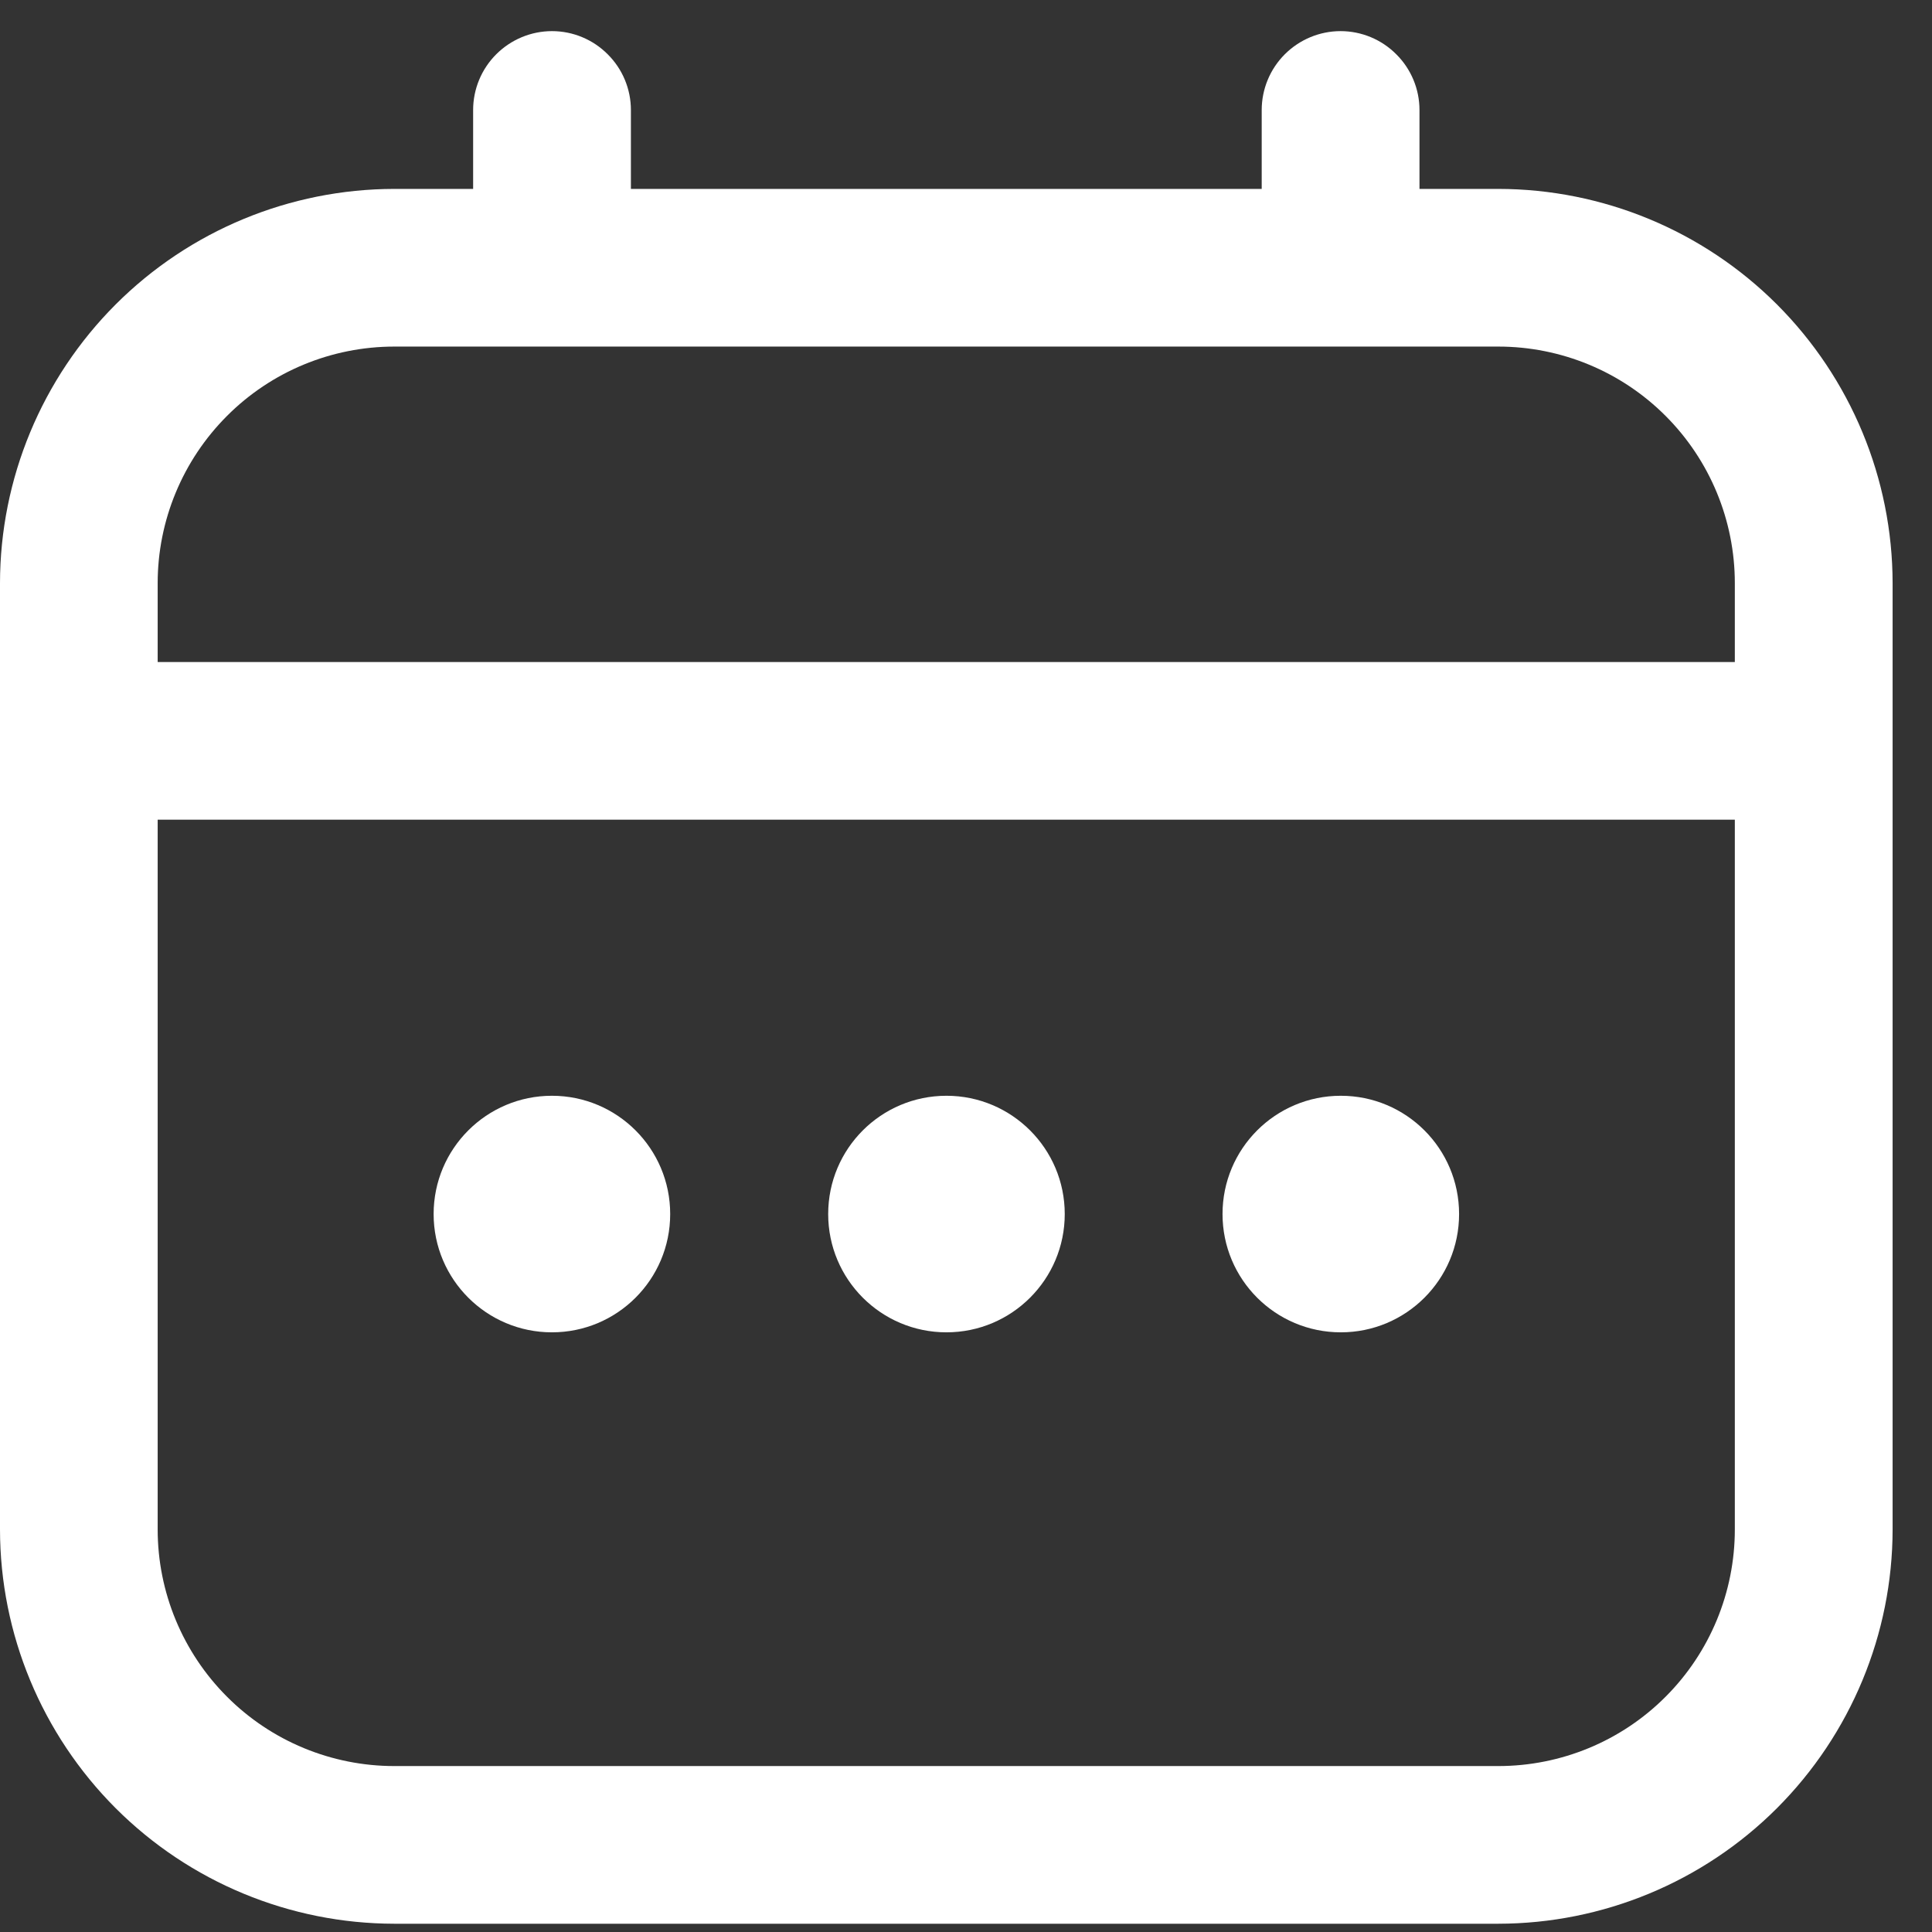 <svg width="18" height="18" viewBox="0 0 18 18" fill="none" xmlns="http://www.w3.org/2000/svg">
<rect x="0" y="0" width="18" height="18" fill="#333333" stroke="none"/>
<path fill-rule="evenodd" clip-rule="evenodd" d="M13.225 1.76H13.959C14.933 1.761 15.867 2.148 16.556 2.837C17.244 3.526 17.632 4.459 17.633 5.433V14.25C17.632 15.224 17.244 16.157 16.556 16.846C15.867 17.535 14.933 17.922 13.959 17.923H3.674C2.7 17.922 1.766 17.535 1.077 16.846C0.389 16.157 0.001 15.224 0 14.25V5.433C0.001 4.459 0.389 3.526 1.077 2.837C1.766 2.148 2.7 1.761 3.674 1.76H4.408V1.025C4.408 0.83 4.486 0.643 4.623 0.506C4.761 0.368 4.948 0.29 5.143 0.29C5.338 0.29 5.525 0.368 5.662 0.506C5.8 0.643 5.878 0.83 5.878 1.025V1.76H11.755V1.025C11.755 0.83 11.833 0.643 11.97 0.506C12.108 0.368 12.295 0.29 12.49 0.29C12.685 0.29 12.872 0.368 13.009 0.506C13.147 0.643 13.225 0.83 13.225 1.025V1.76ZM2.115 3.875C1.702 4.288 1.469 4.849 1.469 5.433V6.168H16.163V5.433C16.163 4.849 15.931 4.288 15.518 3.875C15.105 3.461 14.544 3.229 13.959 3.229H3.674C3.089 3.229 2.528 3.461 2.115 3.875ZM3.674 16.454H13.959C14.544 16.454 15.105 16.222 15.518 15.808C15.931 15.395 16.163 14.834 16.163 14.25V7.637H1.469V14.25C1.469 14.834 1.702 15.395 2.115 15.808C2.528 16.222 3.089 16.454 3.674 16.454ZM9.92 11.311C9.92 11.92 9.426 12.413 8.818 12.413C8.209 12.413 7.716 11.92 7.716 11.311C7.716 10.702 8.209 10.209 8.818 10.209C9.426 10.209 9.92 10.702 9.92 11.311ZM5.142 12.413C5.751 12.413 6.244 11.92 6.244 11.311C6.244 10.702 5.751 10.209 5.142 10.209C4.534 10.209 4.04 10.702 4.04 11.311C4.04 11.92 4.534 12.413 5.142 12.413ZM13.594 11.311C13.594 11.92 13.101 12.413 12.492 12.413C11.883 12.413 11.39 11.92 11.39 11.311C11.39 10.702 11.883 10.209 12.492 10.209C13.101 10.209 13.594 10.702 13.594 11.311Z" fill="white"/>
</svg>
